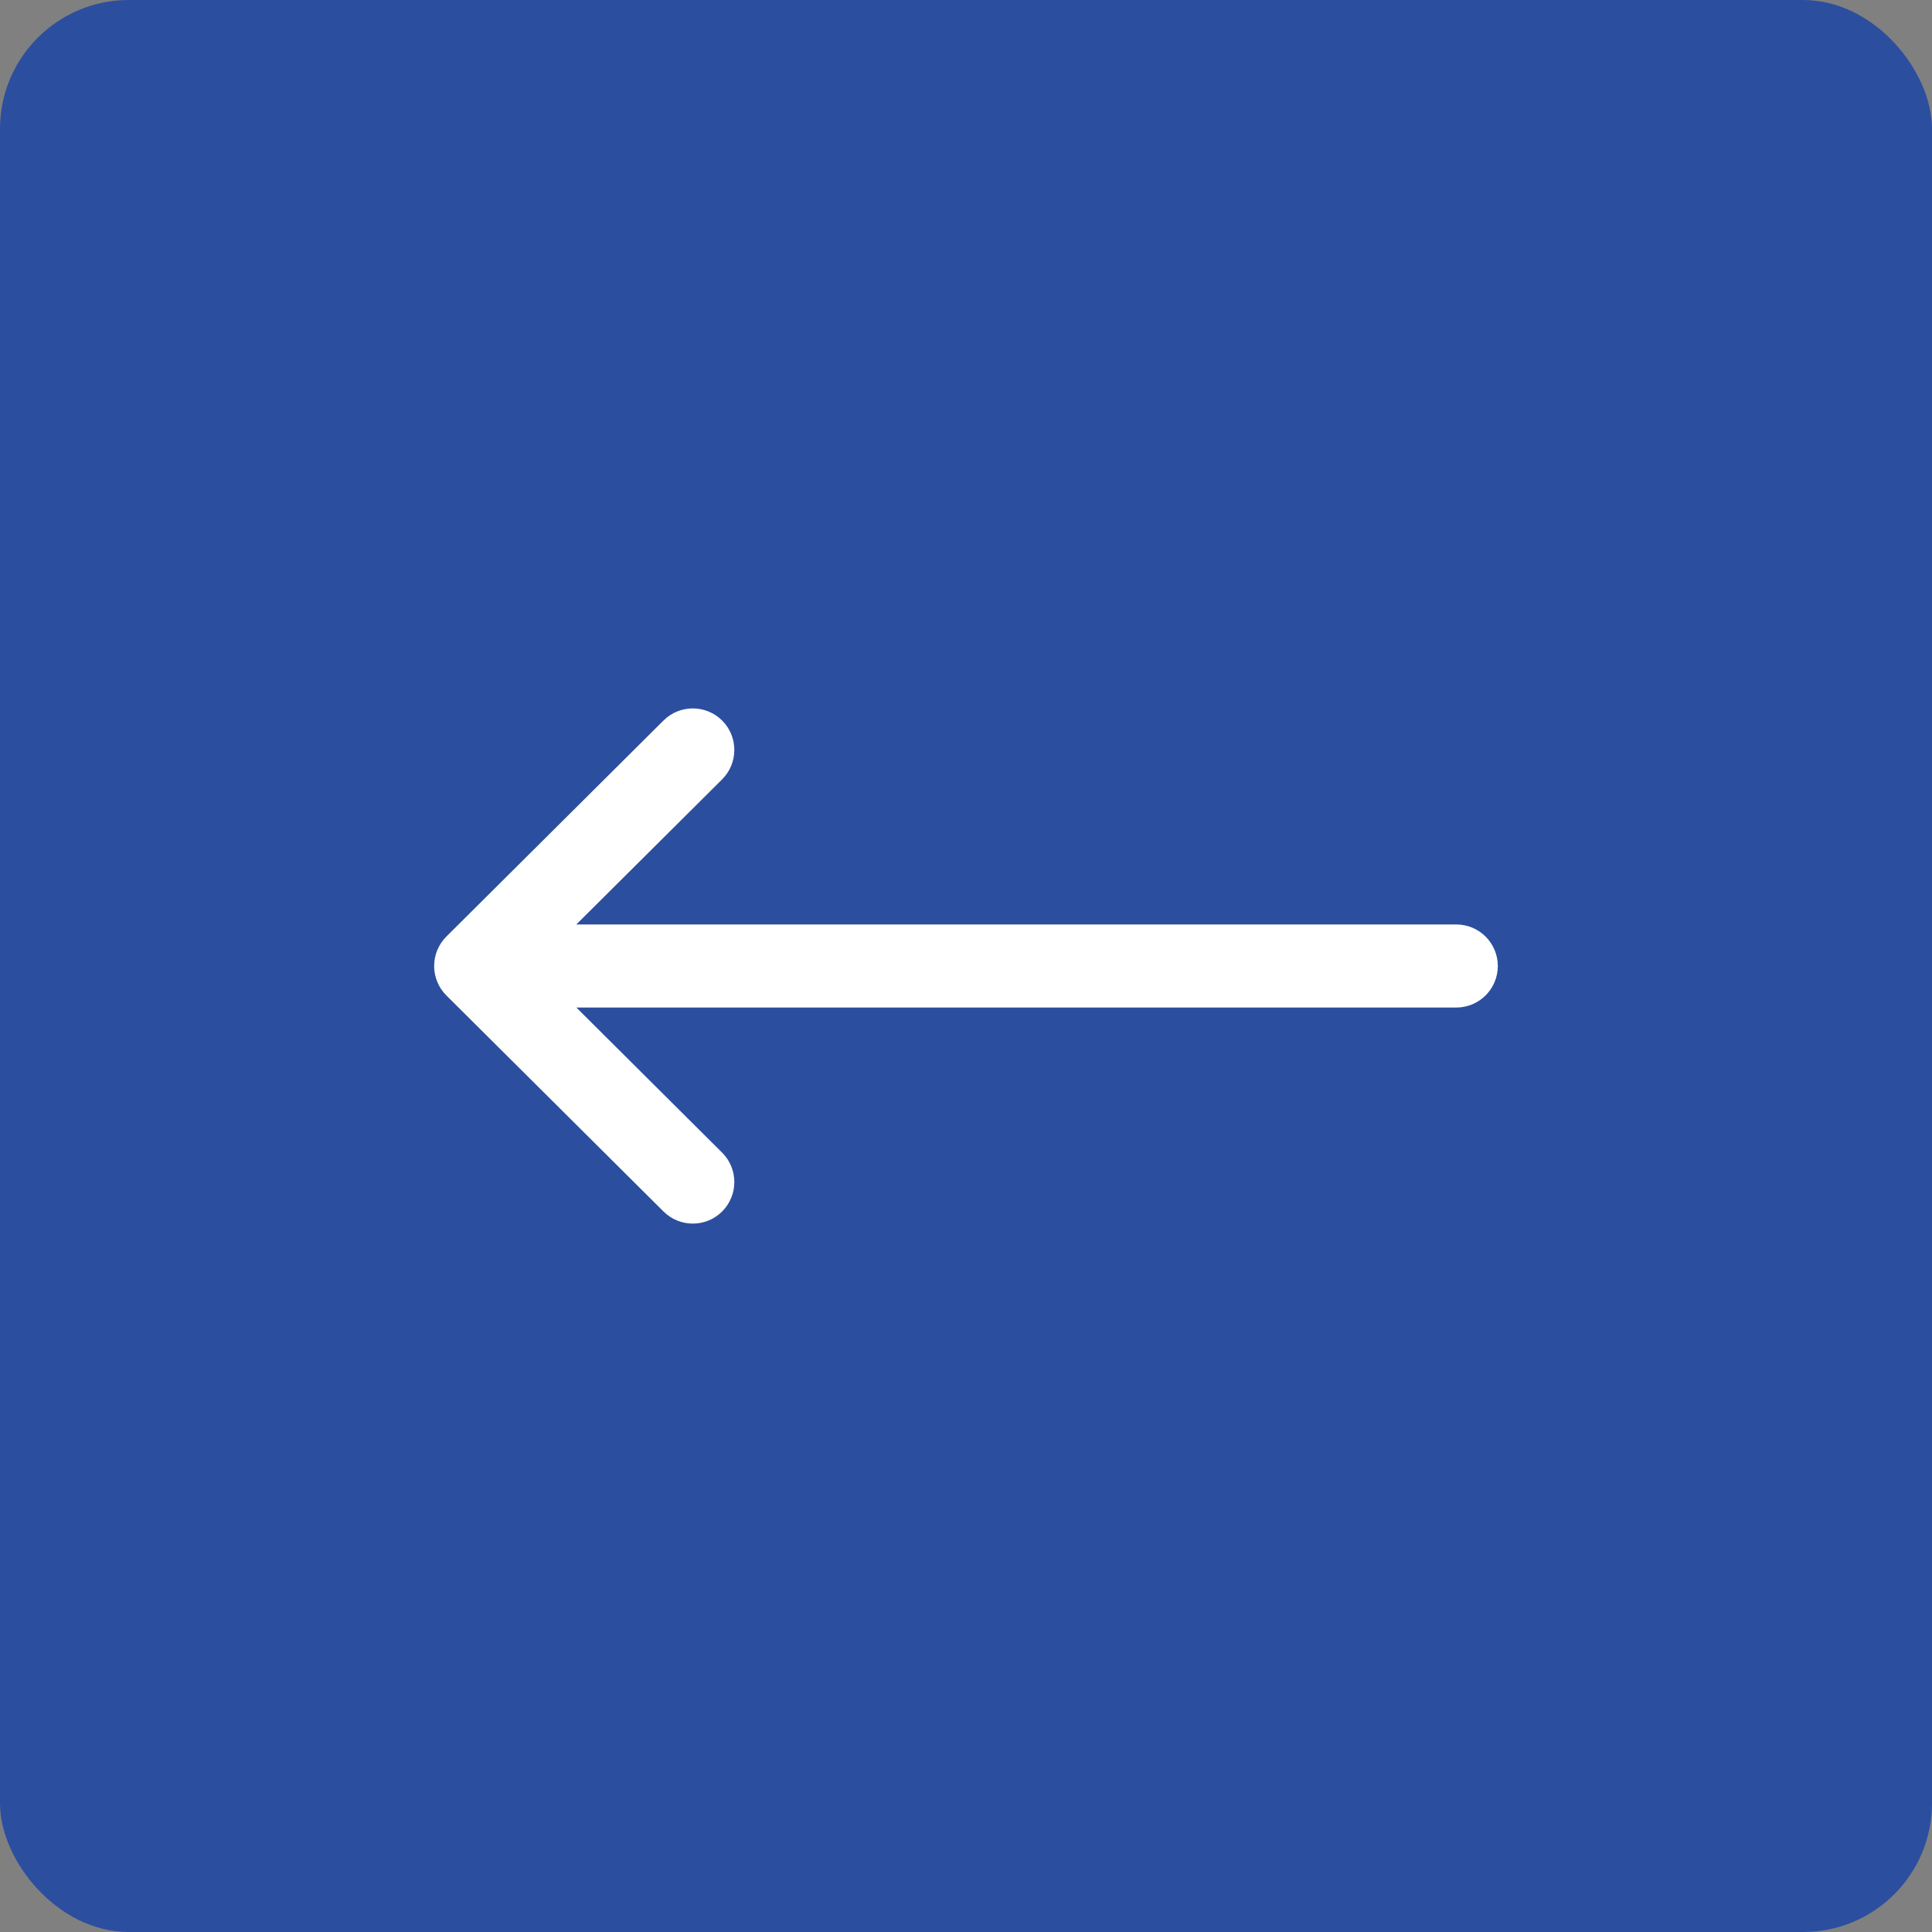 <svg xmlns="http://www.w3.org/2000/svg" width="30" height="30" viewBox="0 0 30 30" fill="none"><rect x="0" y="0" width="30" height="30" fill="#808080" stroke="none"/><rect width="30" height="30" rx="2" fill="#2B4F9E"></rect><path d="M6.931 14.543L6.931 14.543L10.303 11.188C10.555 10.937 10.964 10.938 11.215 11.19C11.466 11.443 11.465 11.851 11.213 12.102L8.949 14.355H22.613C22.969 14.355 23.258 14.644 23.258 15C23.258 15.356 22.969 15.645 22.613 15.645H8.95L11.213 17.898C11.465 18.149 11.466 18.557 11.215 18.81C10.964 19.063 10.555 19.063 10.303 18.812L6.931 15.457L6.931 15.457C6.678 15.204 6.679 14.795 6.931 14.543Z" fill="white"></path></svg>